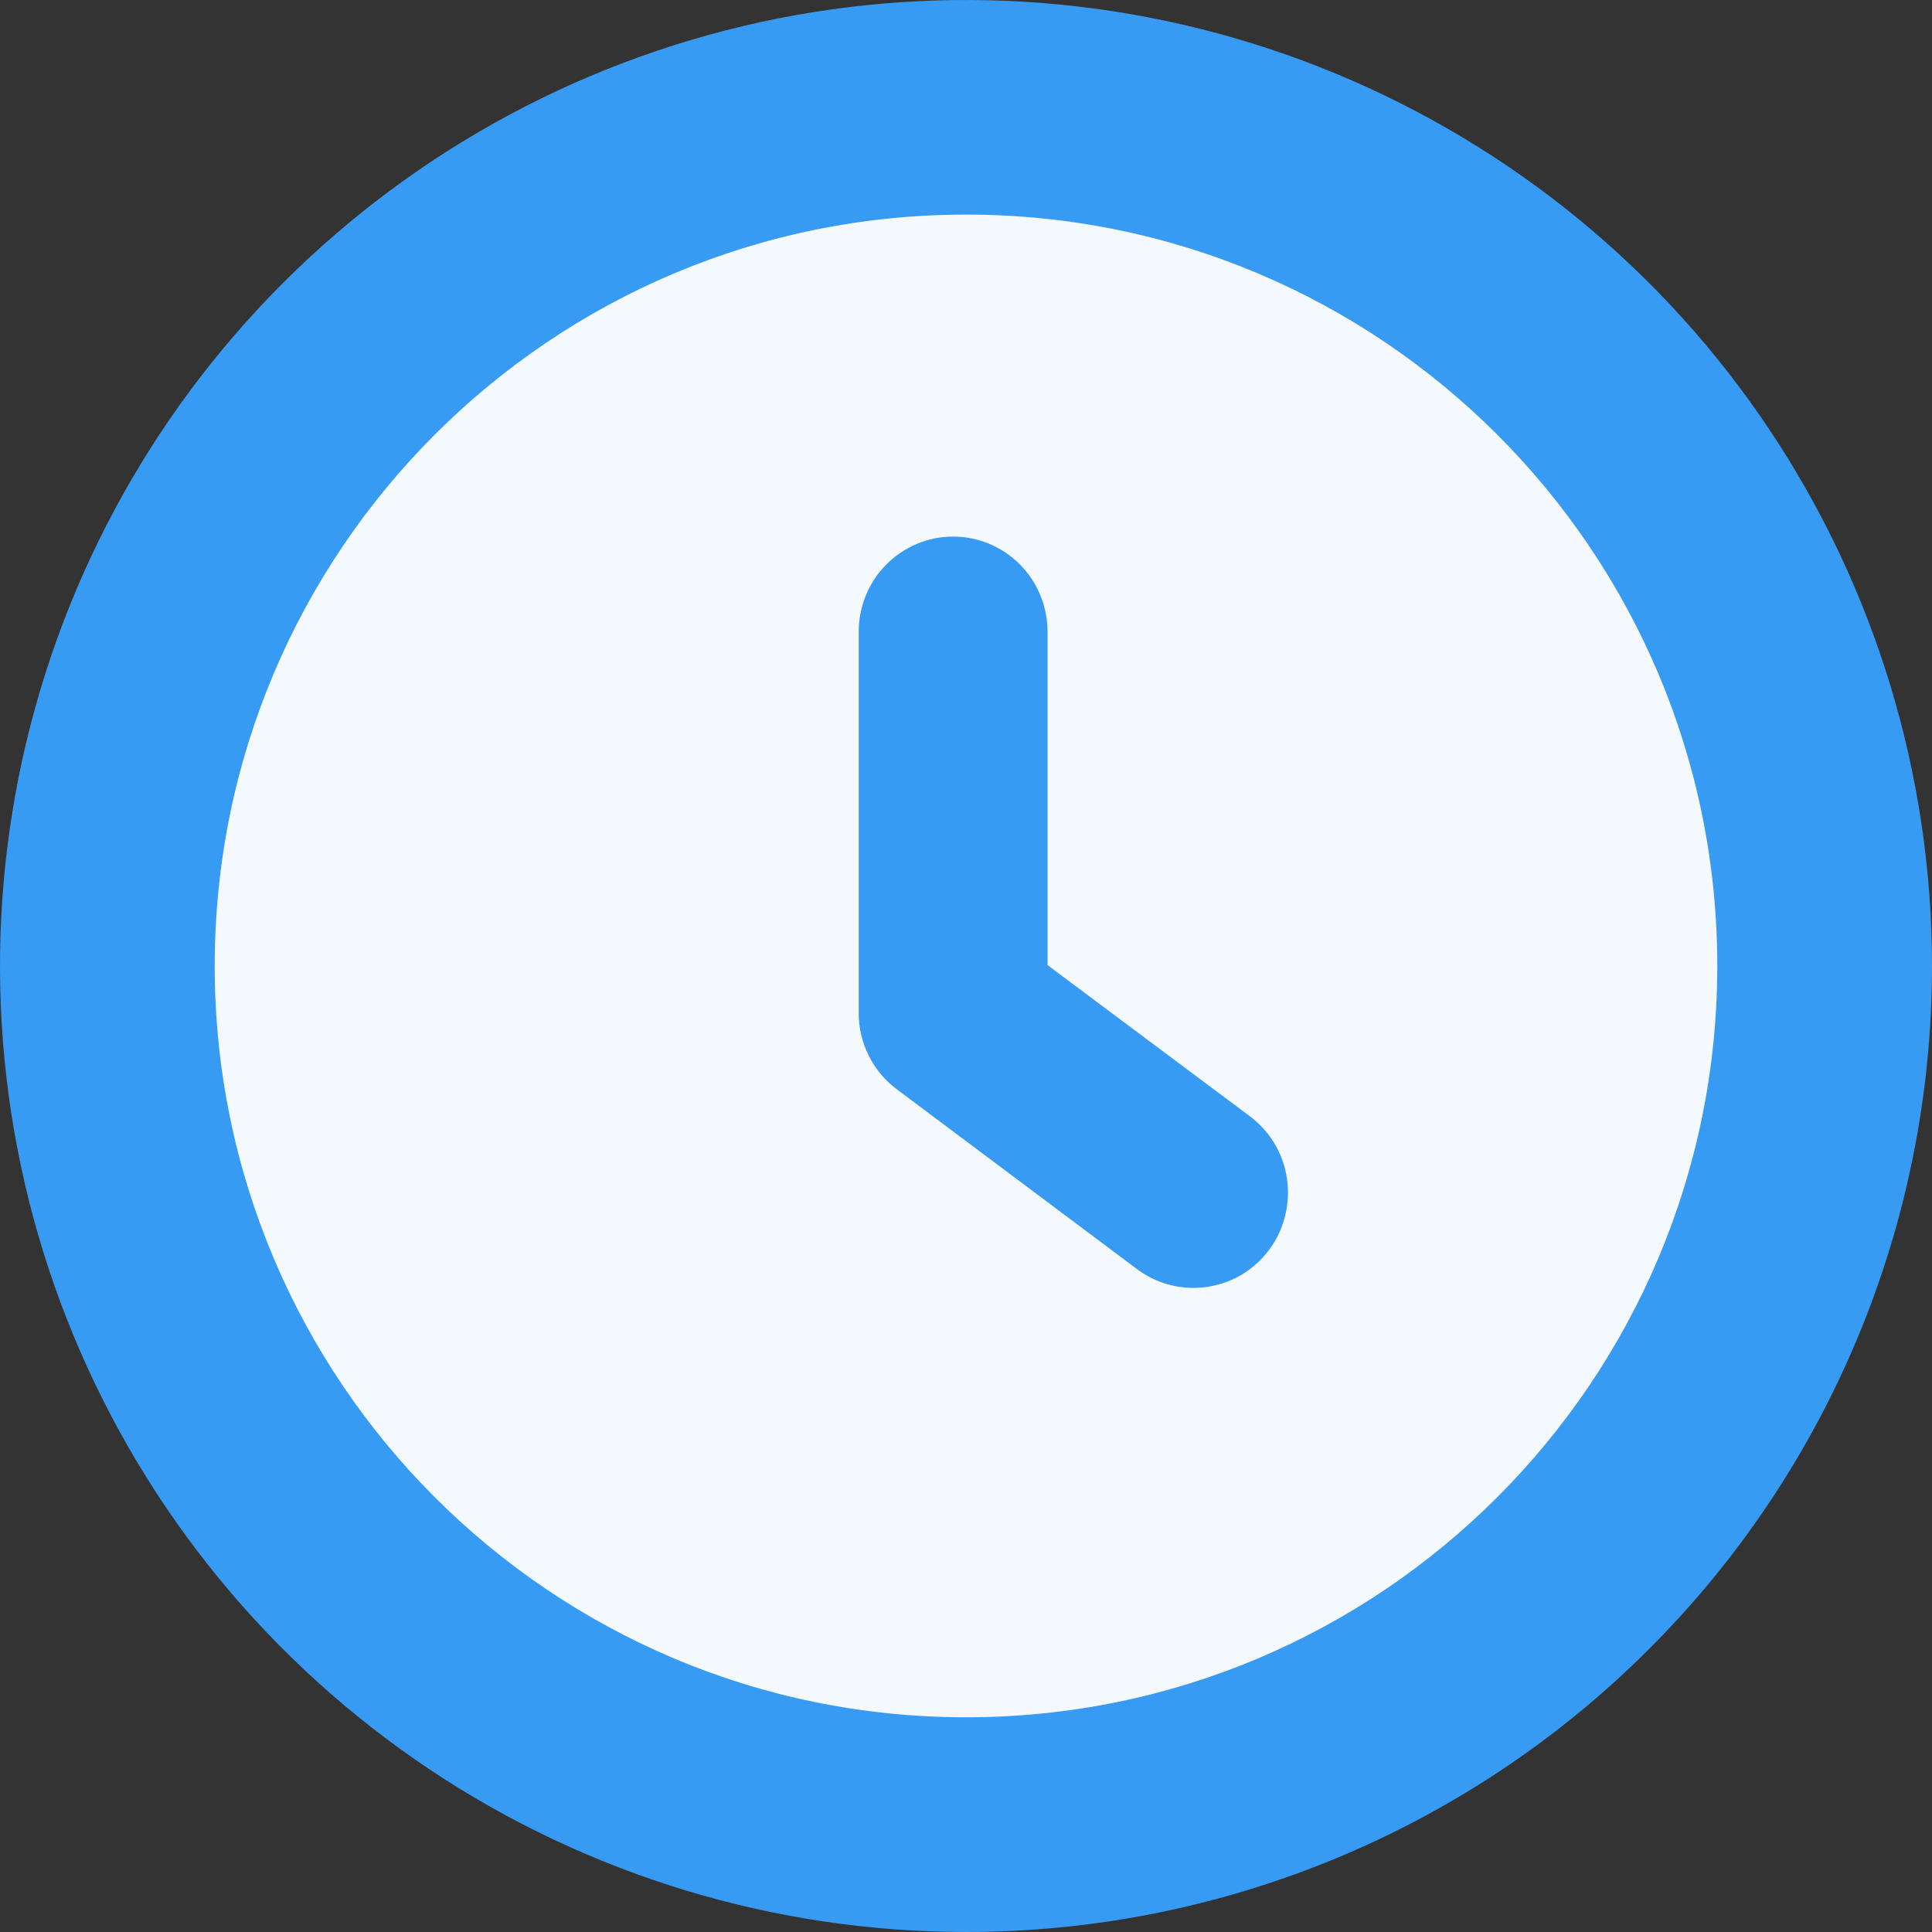 <?xml version="1.0" encoding="UTF-8"?> <svg xmlns="http://www.w3.org/2000/svg" width="15" height="15" viewBox="0 0 15 15" fill="none"><rect x="0" y="0" width="15" height="15" fill="#333333" stroke="none"/> <path d="M7.5 15C6.017 15 4.567 14.56 3.333 13.736C2.1 12.912 1.139 11.741 0.571 10.37C0.003 9 -0.145 7.492 0.144 6.037C0.434 4.582 1.148 3.246 2.197 2.197C3.246 1.148 4.582 0.434 6.037 0.144C7.492 -0.145 9 0.003 10.37 0.571C11.741 1.139 12.912 2.1 13.736 3.333C14.56 4.567 15 6.017 15 7.5C15 9.489 14.21 11.397 12.803 12.803C11.397 14.21 9.489 15 7.5 15Z" fill="#379BF3"></path> <path d="M7.5 13.333C10.722 13.333 13.333 10.721 13.333 7.499C13.333 4.278 10.722 1.666 7.5 1.666C4.278 1.666 1.667 4.278 1.667 7.499C1.667 10.721 4.278 13.333 7.5 13.333Z" fill="#F4F8FF"></path> <path d="M9.267 9.999C9.11 10 8.957 9.949 8.83 9.855L6.964 8.458C6.871 8.389 6.796 8.299 6.745 8.196C6.693 8.093 6.666 7.978 6.667 7.863V4.905C6.667 4.709 6.744 4.521 6.881 4.383C7.019 4.244 7.206 4.166 7.4 4.166C7.595 4.166 7.781 4.244 7.919 4.383C8.056 4.521 8.133 4.709 8.133 4.905V7.493L9.707 8.669C9.83 8.762 9.921 8.891 9.967 9.04C10.012 9.188 10.011 9.347 9.962 9.494C9.914 9.641 9.82 9.769 9.695 9.86C9.571 9.951 9.42 9.999 9.267 9.999Z" fill="#379BF3"></path> </svg> 